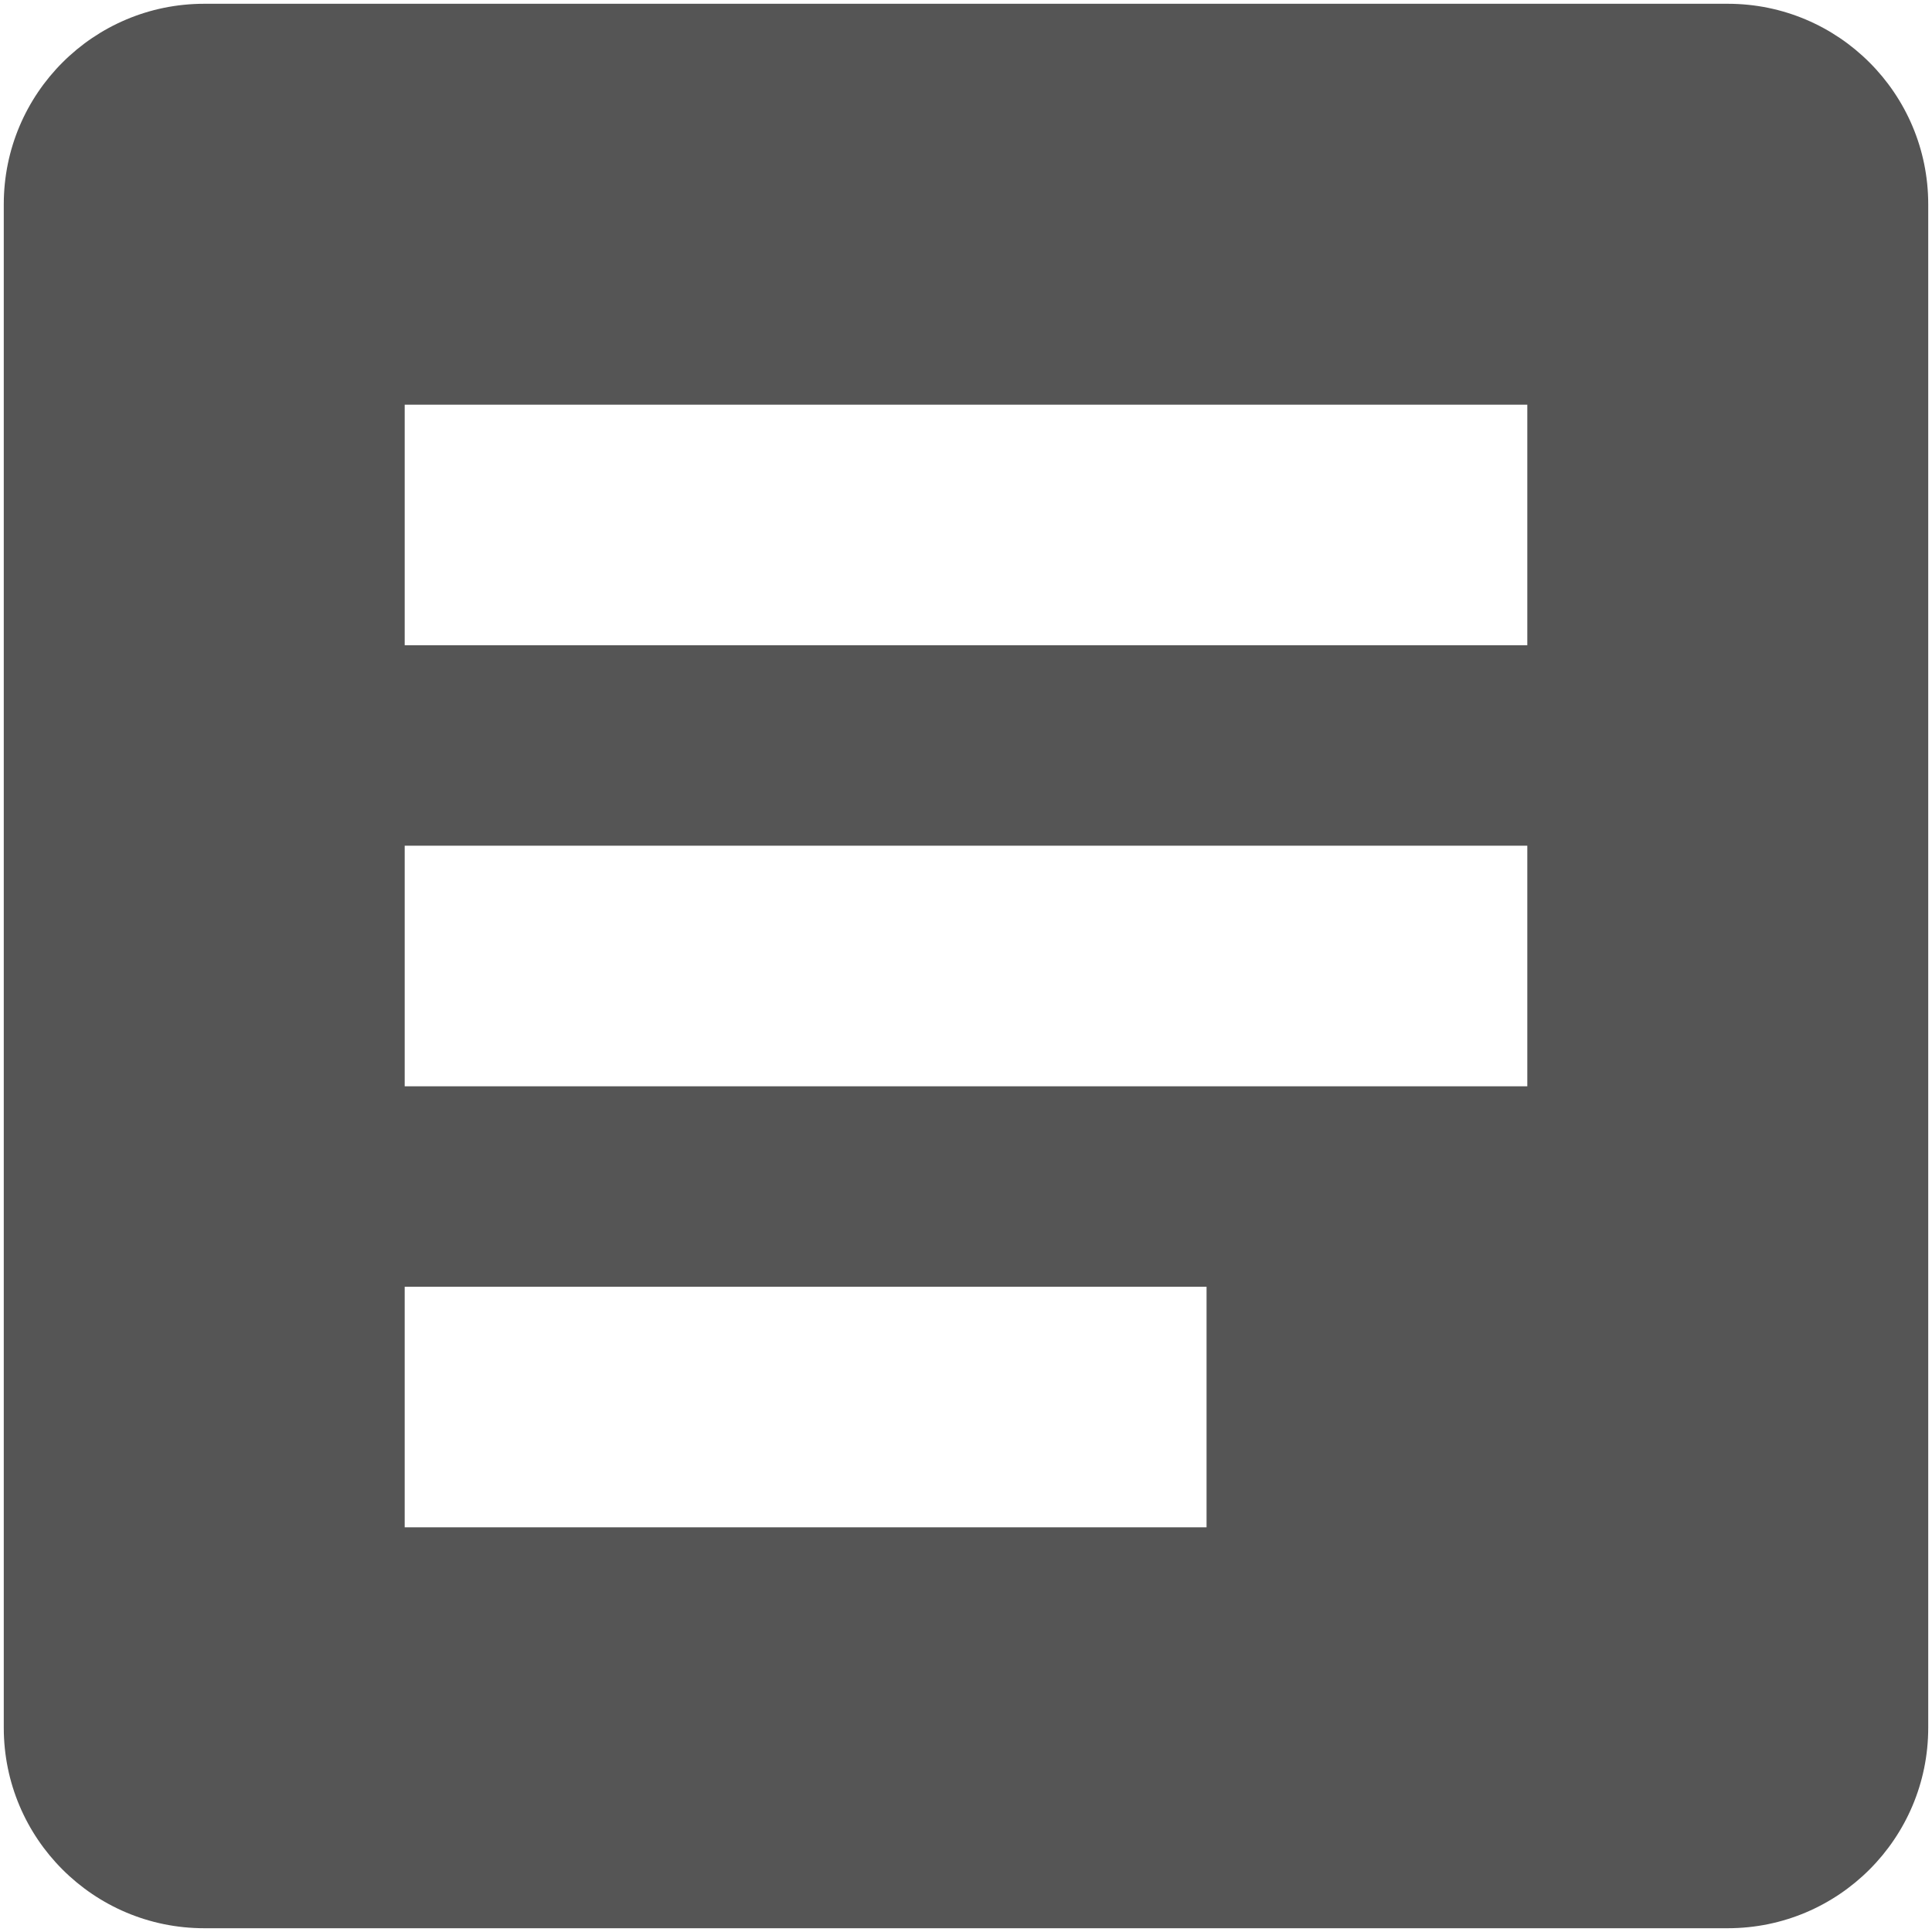 <?xml version="1.0" encoding="utf-8"?>
<!-- Generator: Adobe Illustrator 16.0.0, SVG Export Plug-In . SVG Version: 6.00 Build 0)  -->
<!DOCTYPE svg PUBLIC "-//W3C//DTD SVG 1.1//EN" "http://www.w3.org/Graphics/SVG/1.1/DTD/svg11.dtd">
<svg version="1.1" id="Layer_1" xmlns="http://www.w3.org/2000/svg" xmlns:xlink="http://www.w3.org/1999/xlink" x="0px" y="0px"
	 width="512px" height="512px" viewBox="0 0 512 512" enable-background="new 0 0 512 512" xml:space="preserve">
<g>
	<path fill="#555555" d="M457.875,1H54.125C24.786,1,1,24.784,1,54.125v403.75C1,487.216,24.786,511,54.125,511h403.75
		C487.216,511,511,487.216,511,457.875V54.125C511,24.784,487.216,1,457.875,1z M319.75,404.75h-212.5V341h212.5V404.75z
		 M404.75,287.875h-297.5v-63.75h297.5V287.875z M404.75,171h-297.5v-63.75h297.5V171z"/>
</g>
</svg>
